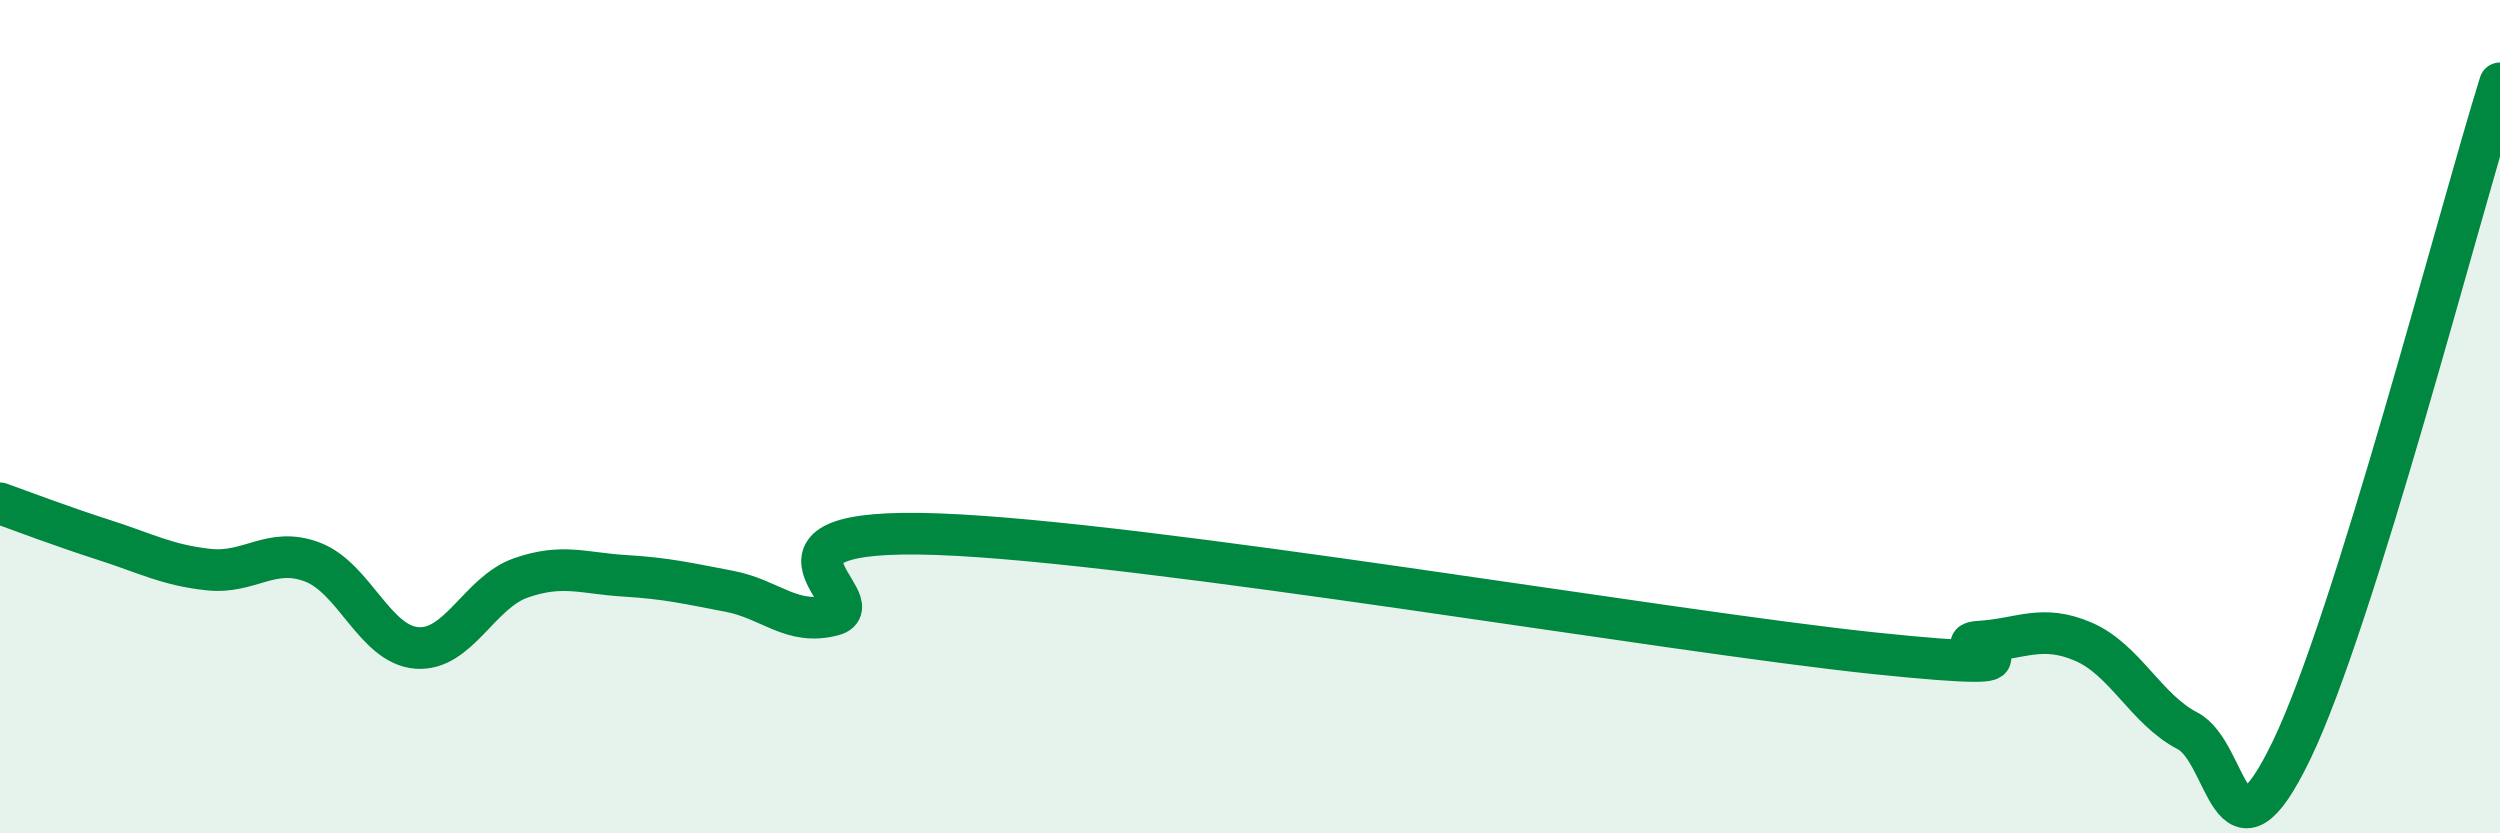 
    <svg width="60" height="20" viewBox="0 0 60 20" xmlns="http://www.w3.org/2000/svg">
      <path
        d="M 0,12.08 C 0.5,12.26 1.5,12.64 2.5,12.96 C 3.5,13.28 4,13.56 5,13.67 C 6,13.78 6.5,13.11 7.5,13.49 C 8.5,13.87 9,15.47 10,15.55 C 11,15.63 11.5,14.22 12.5,13.87 C 13.5,13.52 14,13.76 15,13.82 C 16,13.88 16.5,14 17.5,14.19 C 18.5,14.38 19,15.03 20,14.76 C 21,14.49 17.5,12.64 22.5,12.82 C 27.5,13 40,15.16 45,15.68 C 50,16.2 46.5,15.46 47.5,15.4 C 48.5,15.34 49,14.97 50,15.4 C 51,15.83 51.5,17.02 52.5,17.54 C 53.5,18.06 53.5,21.11 55,18 C 56.5,14.89 59,5.2 60,2L60 20L0 20Z"
        fill="#008740"
        opacity="0.1"
        stroke-linecap="round"
        stroke-linejoin="round"
      />
      <path
        d="M 0,12.08 C 0.5,12.26 1.5,12.64 2.5,12.96 C 3.5,13.28 4,13.56 5,13.67 C 6,13.78 6.5,13.11 7.5,13.49 C 8.5,13.87 9,15.47 10,15.55 C 11,15.63 11.5,14.22 12.5,13.87 C 13.5,13.52 14,13.76 15,13.82 C 16,13.88 16.5,14 17.5,14.19 C 18.5,14.38 19,15.03 20,14.76 C 21,14.49 17.5,12.64 22.5,12.82 C 27.5,13 40,15.16 45,15.68 C 50,16.2 46.5,15.46 47.5,15.4 C 48.5,15.34 49,14.97 50,15.4 C 51,15.83 51.5,17.02 52.5,17.54 C 53.5,18.06 53.5,21.11 55,18 C 56.5,14.89 59,5.2 60,2"
        stroke="#008740"
        stroke-width="1"
        fill="none"
        stroke-linecap="round"
        stroke-linejoin="round"
      />
    </svg>
  
